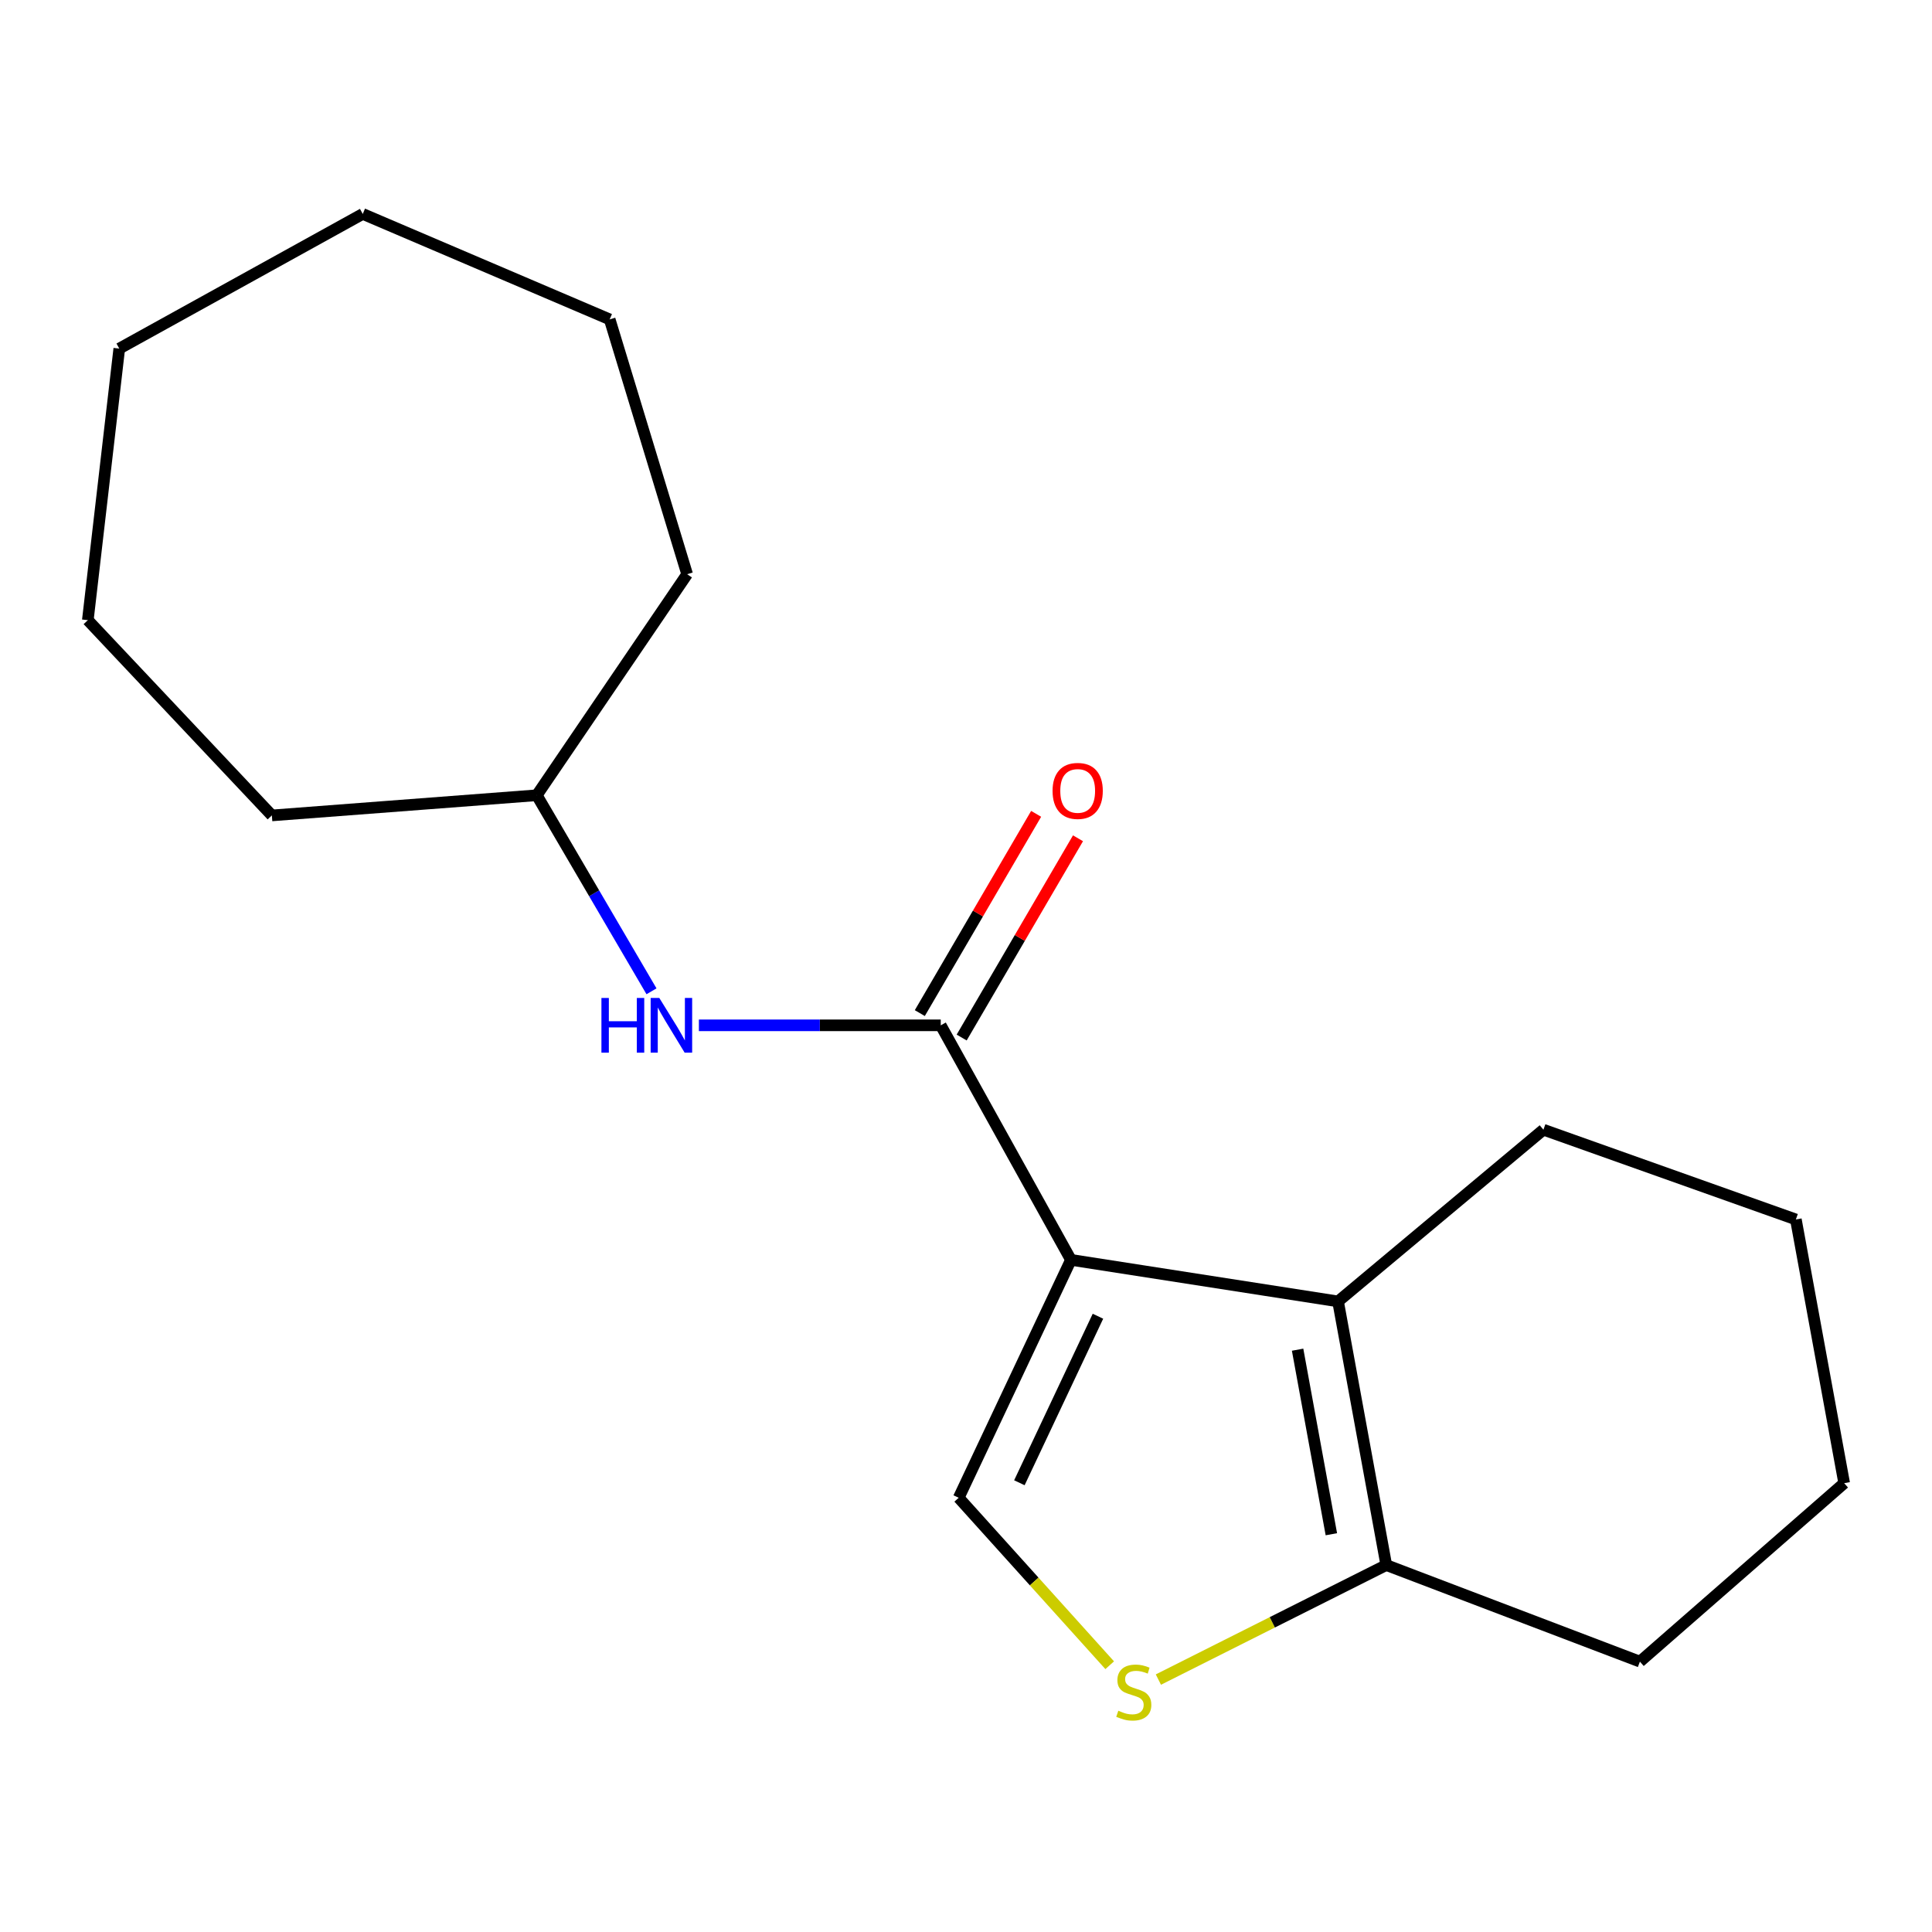 <?xml version='1.0' encoding='iso-8859-1'?>
<svg version='1.1' baseProfile='full'
              xmlns='http://www.w3.org/2000/svg'
                      xmlns:rdkit='http://www.rdkit.org/xml'
                      xmlns:xlink='http://www.w3.org/1999/xlink'
                  xml:space='preserve'
width='1000px' height='1000px' viewBox='0 0 1000 1000'>
<!-- END OF HEADER -->
<rect style='opacity:1.0;fill:#FFFFFF;stroke:none' width='1000' height='1000' x='0' y='0'> </rect>
<path class='bond-0' d='M 554.321,652.102 L 486.925,530.705' style='fill:none;fill-rule:evenodd;stroke:#000000;stroke-width:6px;stroke-linecap:butt;stroke-linejoin:miter;stroke-opacity:1' />
<path class='bond-1' d='M 554.321,652.102 L 692.571,673.61' style='fill:none;fill-rule:evenodd;stroke:#000000;stroke-width:6px;stroke-linecap:butt;stroke-linejoin:miter;stroke-opacity:1' />
<path class='bond-2' d='M 554.321,652.102 L 496.222,775.242' style='fill:none;fill-rule:evenodd;stroke:#000000;stroke-width:6px;stroke-linecap:butt;stroke-linejoin:miter;stroke-opacity:1' />
<path class='bond-2' d='M 568.298,681.279 L 527.629,767.477' style='fill:none;fill-rule:evenodd;stroke:#000000;stroke-width:6px;stroke-linecap:butt;stroke-linejoin:miter;stroke-opacity:1' />
<path class='bond-5' d='M 486.925,530.705 L 424.334,530.705' style='fill:none;fill-rule:evenodd;stroke:#000000;stroke-width:6px;stroke-linecap:butt;stroke-linejoin:miter;stroke-opacity:1' />
<path class='bond-5' d='M 424.334,530.705 L 361.744,530.705' style='fill:none;fill-rule:evenodd;stroke:#0000FF;stroke-width:6px;stroke-linecap:butt;stroke-linejoin:miter;stroke-opacity:1' />
<path class='bond-6' d='M 497.759,537.03 L 527.865,485.462' style='fill:none;fill-rule:evenodd;stroke:#000000;stroke-width:6px;stroke-linecap:butt;stroke-linejoin:miter;stroke-opacity:1' />
<path class='bond-6' d='M 527.865,485.462 L 557.971,433.894' style='fill:none;fill-rule:evenodd;stroke:#FF0000;stroke-width:6px;stroke-linecap:butt;stroke-linejoin:miter;stroke-opacity:1' />
<path class='bond-6' d='M 476.091,524.38 L 506.197,472.812' style='fill:none;fill-rule:evenodd;stroke:#000000;stroke-width:6px;stroke-linecap:butt;stroke-linejoin:miter;stroke-opacity:1' />
<path class='bond-6' d='M 506.197,472.812 L 536.303,421.244' style='fill:none;fill-rule:evenodd;stroke:#FF0000;stroke-width:6px;stroke-linecap:butt;stroke-linejoin:miter;stroke-opacity:1' />
<path class='bond-4' d='M 692.571,673.61 L 717.536,810.076' style='fill:none;fill-rule:evenodd;stroke:#000000;stroke-width:6px;stroke-linecap:butt;stroke-linejoin:miter;stroke-opacity:1' />
<path class='bond-4' d='M 671.635,698.595 L 689.11,794.121' style='fill:none;fill-rule:evenodd;stroke:#000000;stroke-width:6px;stroke-linecap:butt;stroke-linejoin:miter;stroke-opacity:1' />
<path class='bond-8' d='M 692.571,673.61 L 798.872,584.734' style='fill:none;fill-rule:evenodd;stroke:#000000;stroke-width:6px;stroke-linecap:butt;stroke-linejoin:miter;stroke-opacity:1' />
<path class='bond-3' d='M 496.222,775.242 L 535.3,818.581' style='fill:none;fill-rule:evenodd;stroke:#000000;stroke-width:6px;stroke-linecap:butt;stroke-linejoin:miter;stroke-opacity:1' />
<path class='bond-3' d='M 535.3,818.581 L 574.379,861.921' style='fill:none;fill-rule:evenodd;stroke:#CCCC00;stroke-width:6px;stroke-linecap:butt;stroke-linejoin:miter;stroke-opacity:1' />
<path class='bond-18' d='M 599.578,869.344 L 658.557,839.71' style='fill:none;fill-rule:evenodd;stroke:#CCCC00;stroke-width:6px;stroke-linecap:butt;stroke-linejoin:miter;stroke-opacity:1' />
<path class='bond-18' d='M 658.557,839.71 L 717.536,810.076' style='fill:none;fill-rule:evenodd;stroke:#000000;stroke-width:6px;stroke-linecap:butt;stroke-linejoin:miter;stroke-opacity:1' />
<path class='bond-9' d='M 717.536,810.076 L 848.816,860.062' style='fill:none;fill-rule:evenodd;stroke:#000000;stroke-width:6px;stroke-linecap:butt;stroke-linejoin:miter;stroke-opacity:1' />
<path class='bond-7' d='M 337.214,513.096 L 307.525,462.359' style='fill:none;fill-rule:evenodd;stroke:#0000FF;stroke-width:6px;stroke-linecap:butt;stroke-linejoin:miter;stroke-opacity:1' />
<path class='bond-7' d='M 307.525,462.359 L 277.836,411.622' style='fill:none;fill-rule:evenodd;stroke:#000000;stroke-width:6px;stroke-linecap:butt;stroke-linejoin:miter;stroke-opacity:1' />
<path class='bond-10' d='M 277.836,411.622 L 140.715,422.062' style='fill:none;fill-rule:evenodd;stroke:#000000;stroke-width:6px;stroke-linecap:butt;stroke-linejoin:miter;stroke-opacity:1' />
<path class='bond-11' d='M 277.836,411.622 L 355.659,297.208' style='fill:none;fill-rule:evenodd;stroke:#000000;stroke-width:6px;stroke-linecap:butt;stroke-linejoin:miter;stroke-opacity:1' />
<path class='bond-12' d='M 798.872,584.734 L 929.538,631.193' style='fill:none;fill-rule:evenodd;stroke:#000000;stroke-width:6px;stroke-linecap:butt;stroke-linejoin:miter;stroke-opacity:1' />
<path class='bond-19' d='M 848.816,860.062 L 954.545,767.687' style='fill:none;fill-rule:evenodd;stroke:#000000;stroke-width:6px;stroke-linecap:butt;stroke-linejoin:miter;stroke-opacity:1' />
<path class='bond-14' d='M 140.715,422.062 L 45.455,321.003' style='fill:none;fill-rule:evenodd;stroke:#000000;stroke-width:6px;stroke-linecap:butt;stroke-linejoin:miter;stroke-opacity:1' />
<path class='bond-15' d='M 355.659,297.208 L 315.57,165.315' style='fill:none;fill-rule:evenodd;stroke:#000000;stroke-width:6px;stroke-linecap:butt;stroke-linejoin:miter;stroke-opacity:1' />
<path class='bond-13' d='M 929.538,631.193 L 954.545,767.687' style='fill:none;fill-rule:evenodd;stroke:#000000;stroke-width:6px;stroke-linecap:butt;stroke-linejoin:miter;stroke-opacity:1' />
<path class='bond-17' d='M 45.455,321.003 L 61.736,180.425' style='fill:none;fill-rule:evenodd;stroke:#000000;stroke-width:6px;stroke-linecap:butt;stroke-linejoin:miter;stroke-opacity:1' />
<path class='bond-16' d='M 315.57,165.315 L 187.76,110.729' style='fill:none;fill-rule:evenodd;stroke:#000000;stroke-width:6px;stroke-linecap:butt;stroke-linejoin:miter;stroke-opacity:1' />
<path class='bond-20' d='M 187.76,110.729 L 61.736,180.425' style='fill:none;fill-rule:evenodd;stroke:#000000;stroke-width:6px;stroke-linecap:butt;stroke-linejoin:miter;stroke-opacity:1' />
<path  class='atom-4' d='M 578.842 885.464
Q 579.162 885.584, 580.482 886.144
Q 581.802 886.704, 583.242 887.064
Q 584.722 887.384, 586.162 887.384
Q 588.842 887.384, 590.402 886.104
Q 591.962 884.784, 591.962 882.504
Q 591.962 880.944, 591.162 879.984
Q 590.402 879.024, 589.202 878.504
Q 588.002 877.984, 586.002 877.384
Q 583.482 876.624, 581.962 875.904
Q 580.482 875.184, 579.402 873.664
Q 578.362 872.144, 578.362 869.584
Q 578.362 866.024, 580.762 863.824
Q 583.202 861.624, 588.002 861.624
Q 591.282 861.624, 595.002 863.184
L 594.082 866.264
Q 590.682 864.864, 588.122 864.864
Q 585.362 864.864, 583.842 866.024
Q 582.322 867.144, 582.362 869.104
Q 582.362 870.624, 583.122 871.544
Q 583.922 872.464, 585.042 872.984
Q 586.202 873.504, 588.122 874.104
Q 590.682 874.904, 592.202 875.704
Q 593.722 876.504, 594.802 878.144
Q 595.922 879.744, 595.922 882.504
Q 595.922 886.424, 593.282 888.544
Q 590.682 890.624, 586.322 890.624
Q 583.802 890.624, 581.882 890.064
Q 580.002 889.544, 577.762 888.624
L 578.842 885.464
' fill='#CCCC00'/>
<path  class='atom-6' d='M 311.298 516.545
L 315.138 516.545
L 315.138 528.585
L 329.618 528.585
L 329.618 516.545
L 333.458 516.545
L 333.458 544.865
L 329.618 544.865
L 329.618 531.785
L 315.138 531.785
L 315.138 544.865
L 311.298 544.865
L 311.298 516.545
' fill='#0000FF'/>
<path  class='atom-6' d='M 341.258 516.545
L 350.538 531.545
Q 351.458 533.025, 352.938 535.705
Q 354.418 538.385, 354.498 538.545
L 354.498 516.545
L 358.258 516.545
L 358.258 544.865
L 354.378 544.865
L 344.418 528.465
Q 343.258 526.545, 342.018 524.345
Q 340.818 522.145, 340.458 521.465
L 340.458 544.865
L 336.778 544.865
L 336.778 516.545
L 341.258 516.545
' fill='#0000FF'/>
<path  class='atom-7' d='M 544.806 409.374
Q 544.806 402.574, 548.166 398.774
Q 551.526 394.974, 557.806 394.974
Q 564.086 394.974, 567.446 398.774
Q 570.806 402.574, 570.806 409.374
Q 570.806 416.254, 567.406 420.174
Q 564.006 424.054, 557.806 424.054
Q 551.566 424.054, 548.166 420.174
Q 544.806 416.294, 544.806 409.374
M 557.806 420.854
Q 562.126 420.854, 564.446 417.974
Q 566.806 415.054, 566.806 409.374
Q 566.806 403.814, 564.446 401.014
Q 562.126 398.174, 557.806 398.174
Q 553.486 398.174, 551.126 400.974
Q 548.806 403.774, 548.806 409.374
Q 548.806 415.094, 551.126 417.974
Q 553.486 420.854, 557.806 420.854
' fill='#FF0000'/>
</svg>
